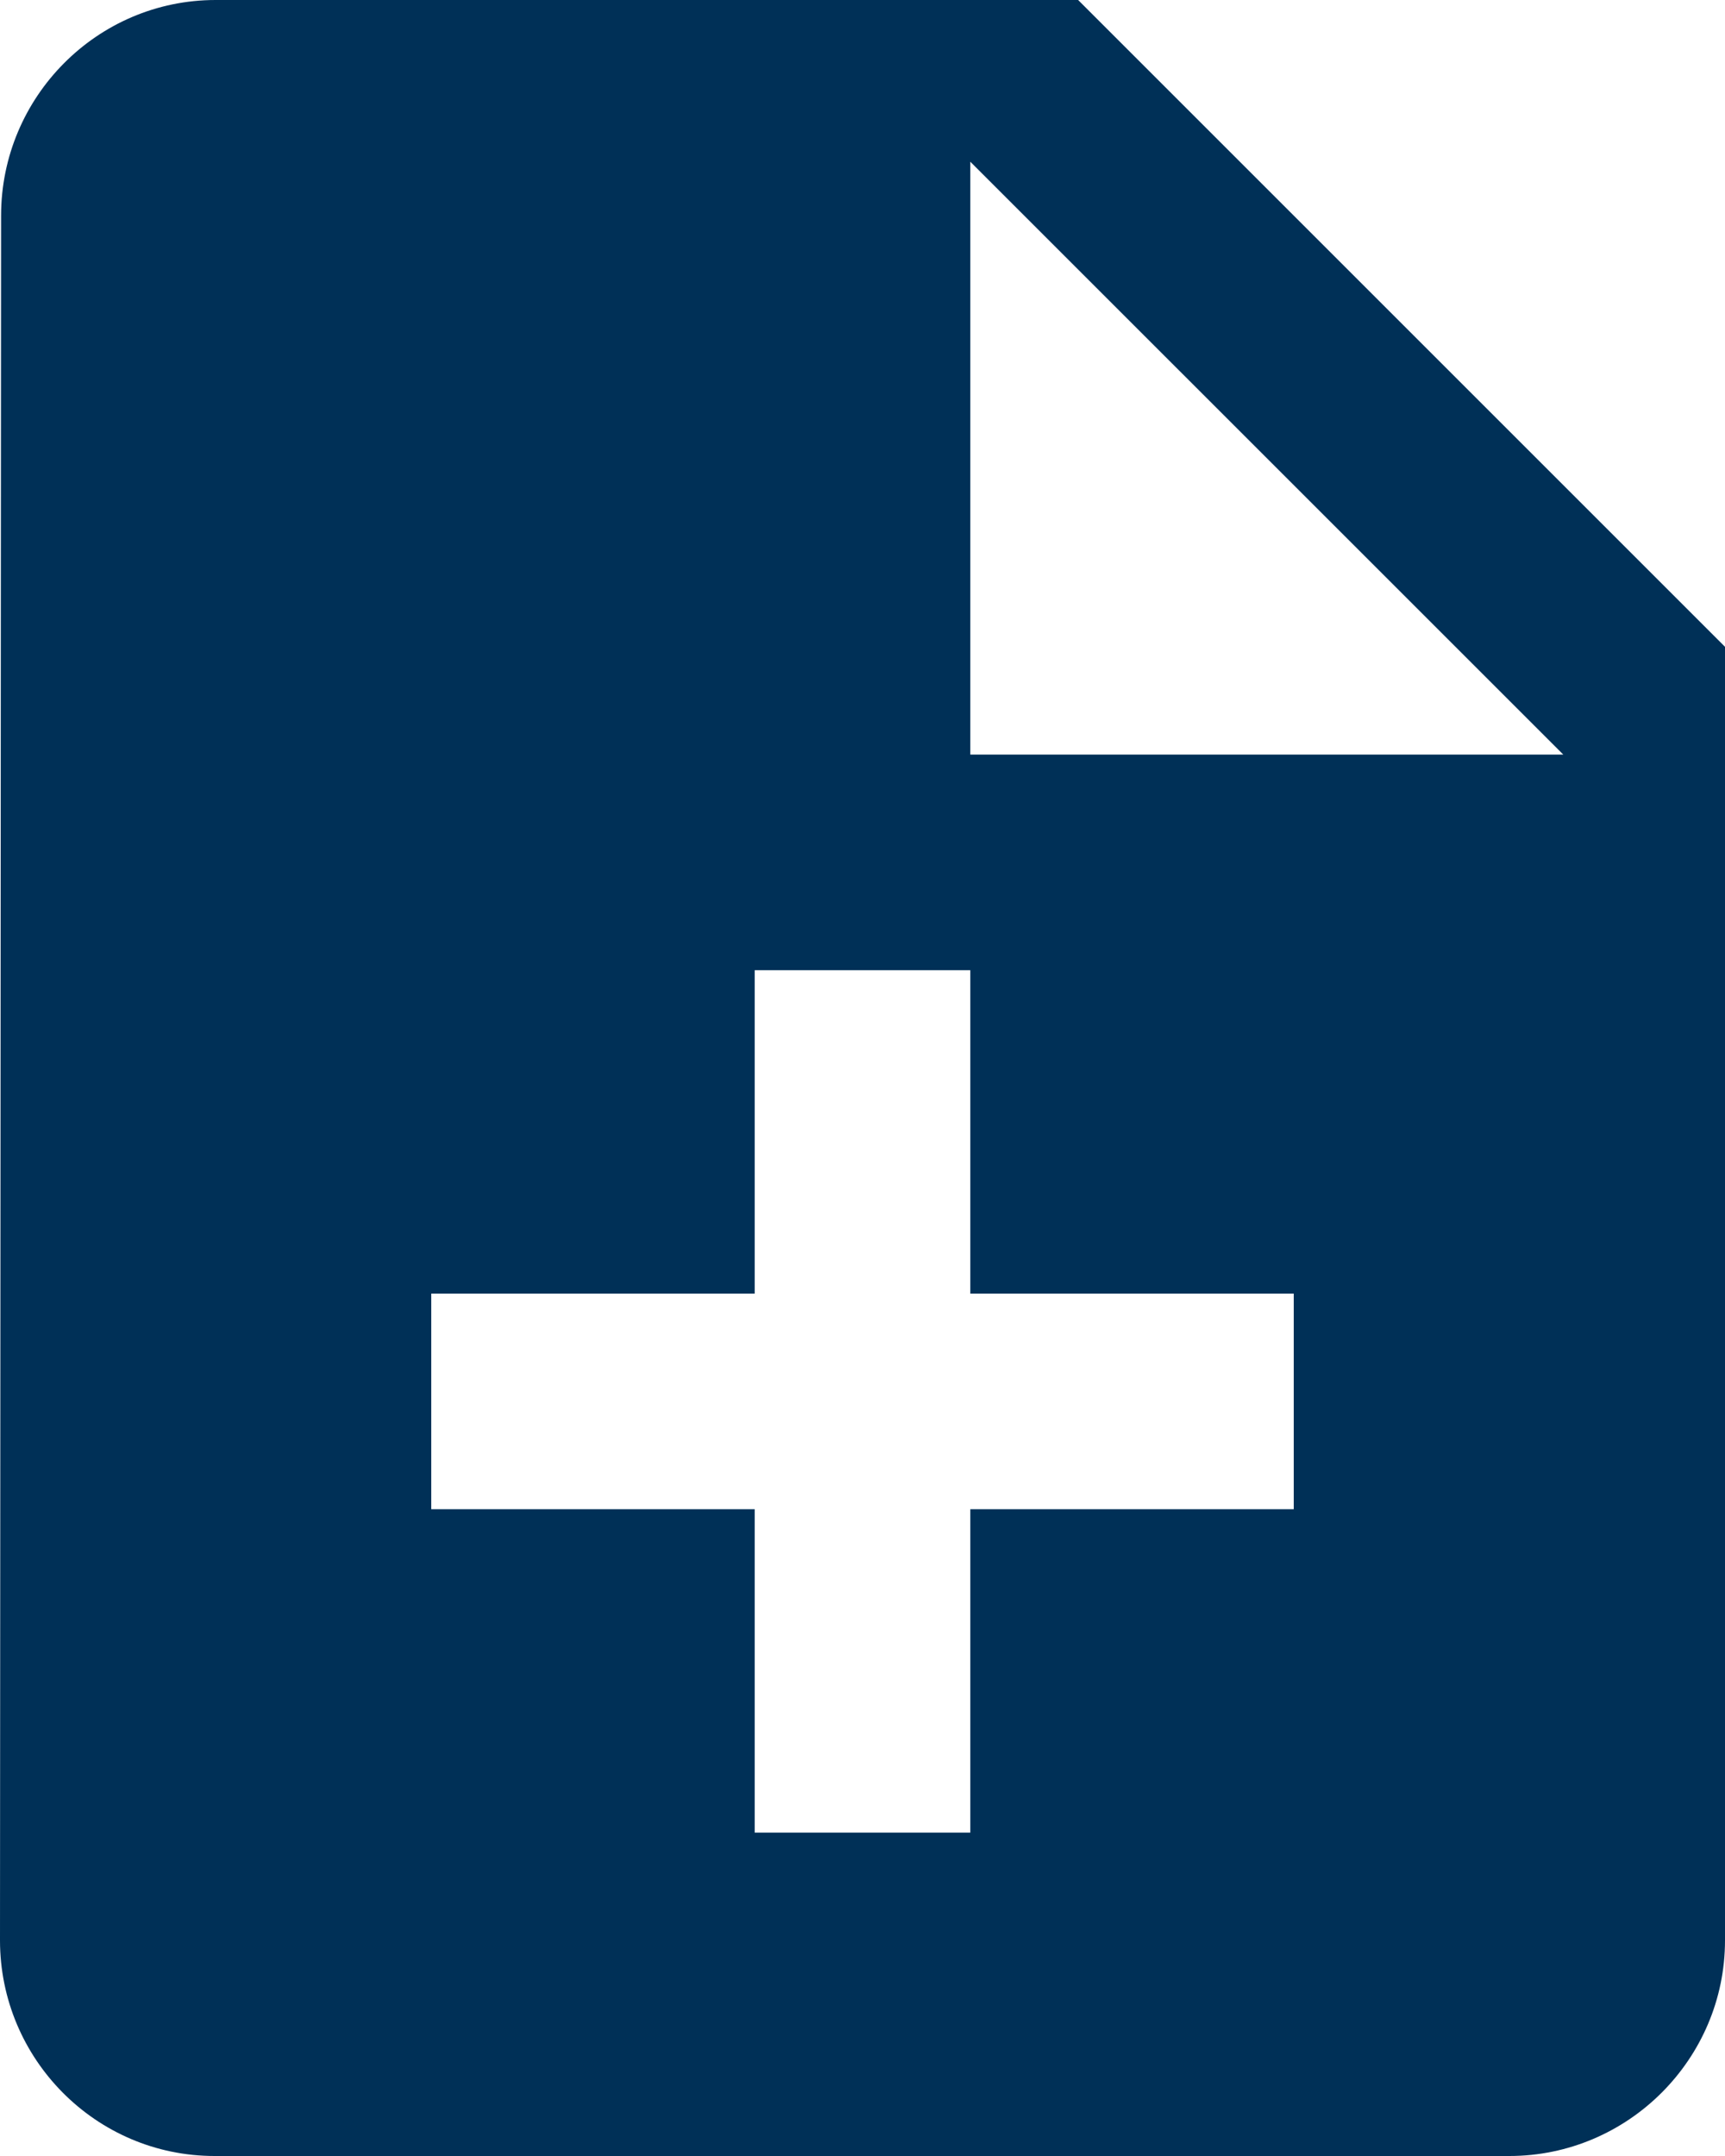 <svg width="364" height="455" xmlns="http://www.w3.org/2000/svg" xmlns:xlink="http://www.w3.org/1999/xlink" overflow="hidden"><defs><clipPath id="clip0"><rect x="3356" y="1491" width="364" height="455"/></clipPath></defs><g clip-path="url(#clip0)" transform="translate(-3356 -1491)"><path d="M3583.5 1491 3401.5 1491C3376.48 1491 3356.23 1511.48 3356.23 1536.5L3356 1900.5C3356 1925.53 3376.25 1946 3401.27 1946L3674.5 1946C3699.53 1946 3720 1925.53 3720 1900.5L3720 1627.5 3583.5 1491ZM3629 1809.5 3560.75 1809.5 3560.75 1877.75 3515.25 1877.75 3515.25 1809.5 3447 1809.5 3447 1764 3515.25 1764 3515.25 1695.75 3560.75 1695.75 3560.75 1764 3629 1764 3629 1809.5ZM3560.75 1650.25 3560.75 1525.13 3685.88 1650.25 3560.75 1650.25Z" fill="#003057" fill-rule="evenodd"/></g></svg>